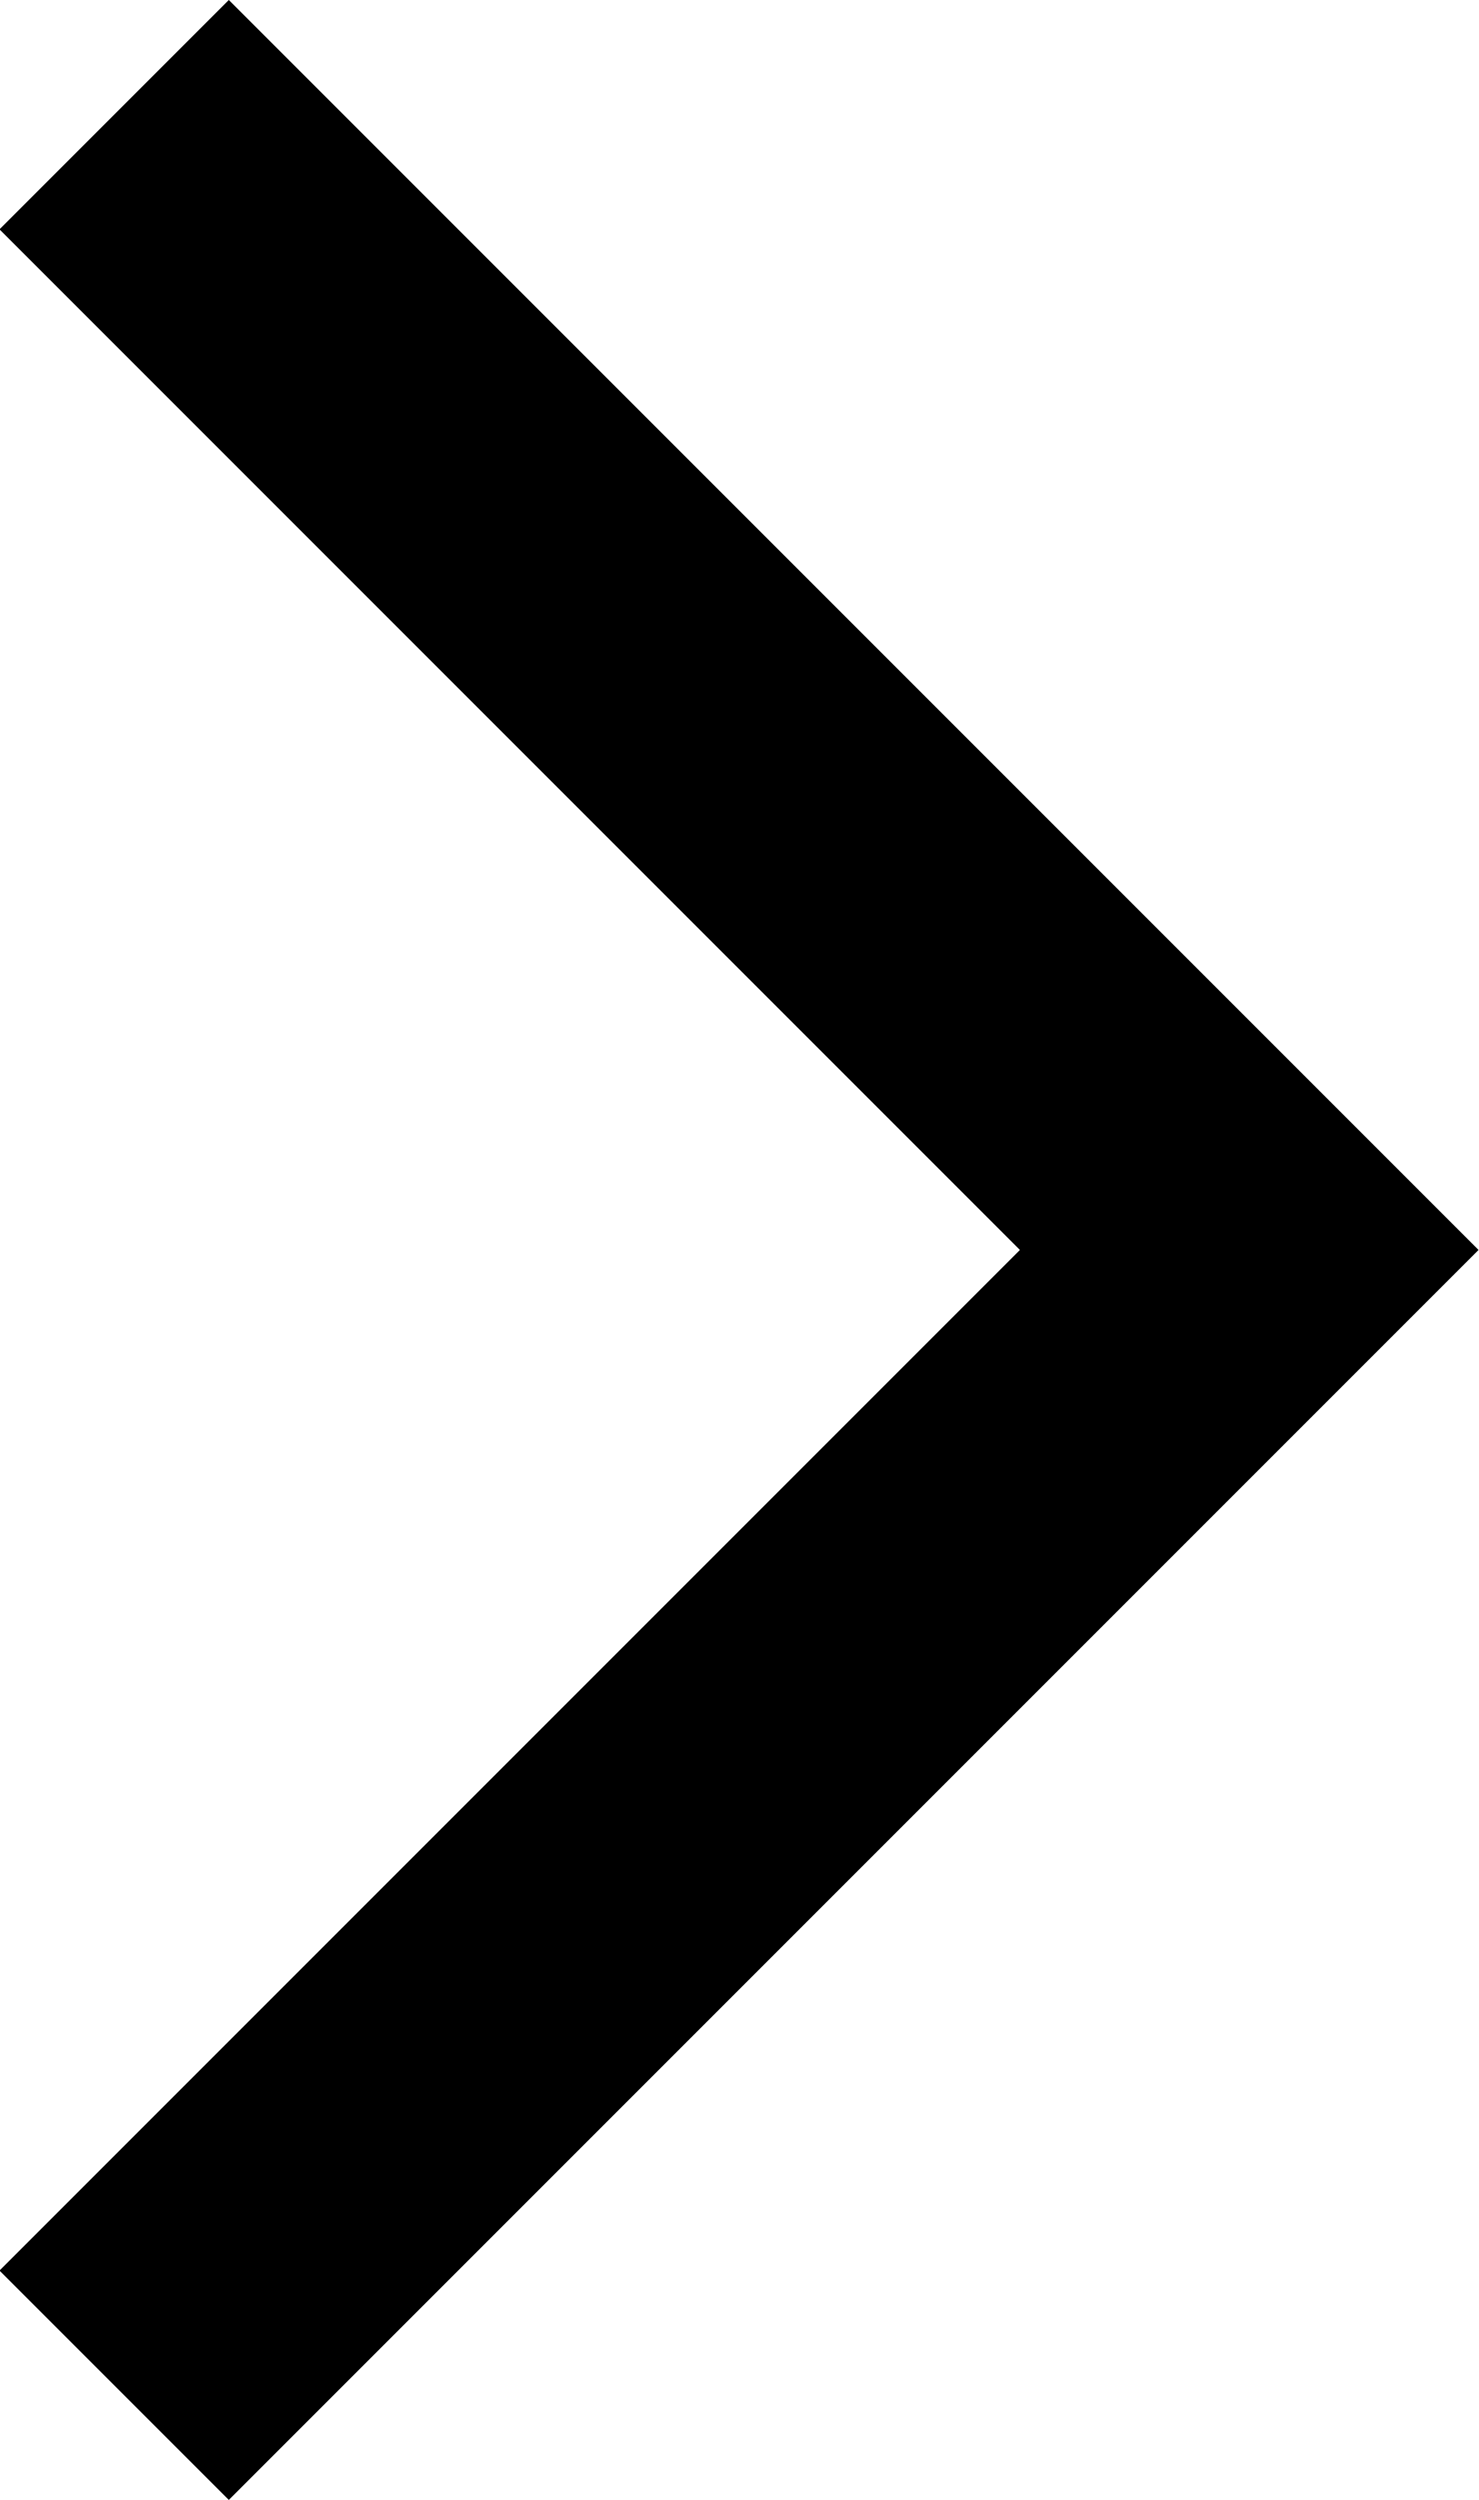 <svg xmlns="http://www.w3.org/2000/svg" width="9.121" height="15.414" viewBox="0 0 9.121 15.414">
  <path id="Path_49" data-name="Path 49" d="M9898.4,324l-7,7,7,7" transform="translate(9899.104 338.707) rotate(180)" fill="none" stroke="#000" stroke-width="2"/>
</svg>
